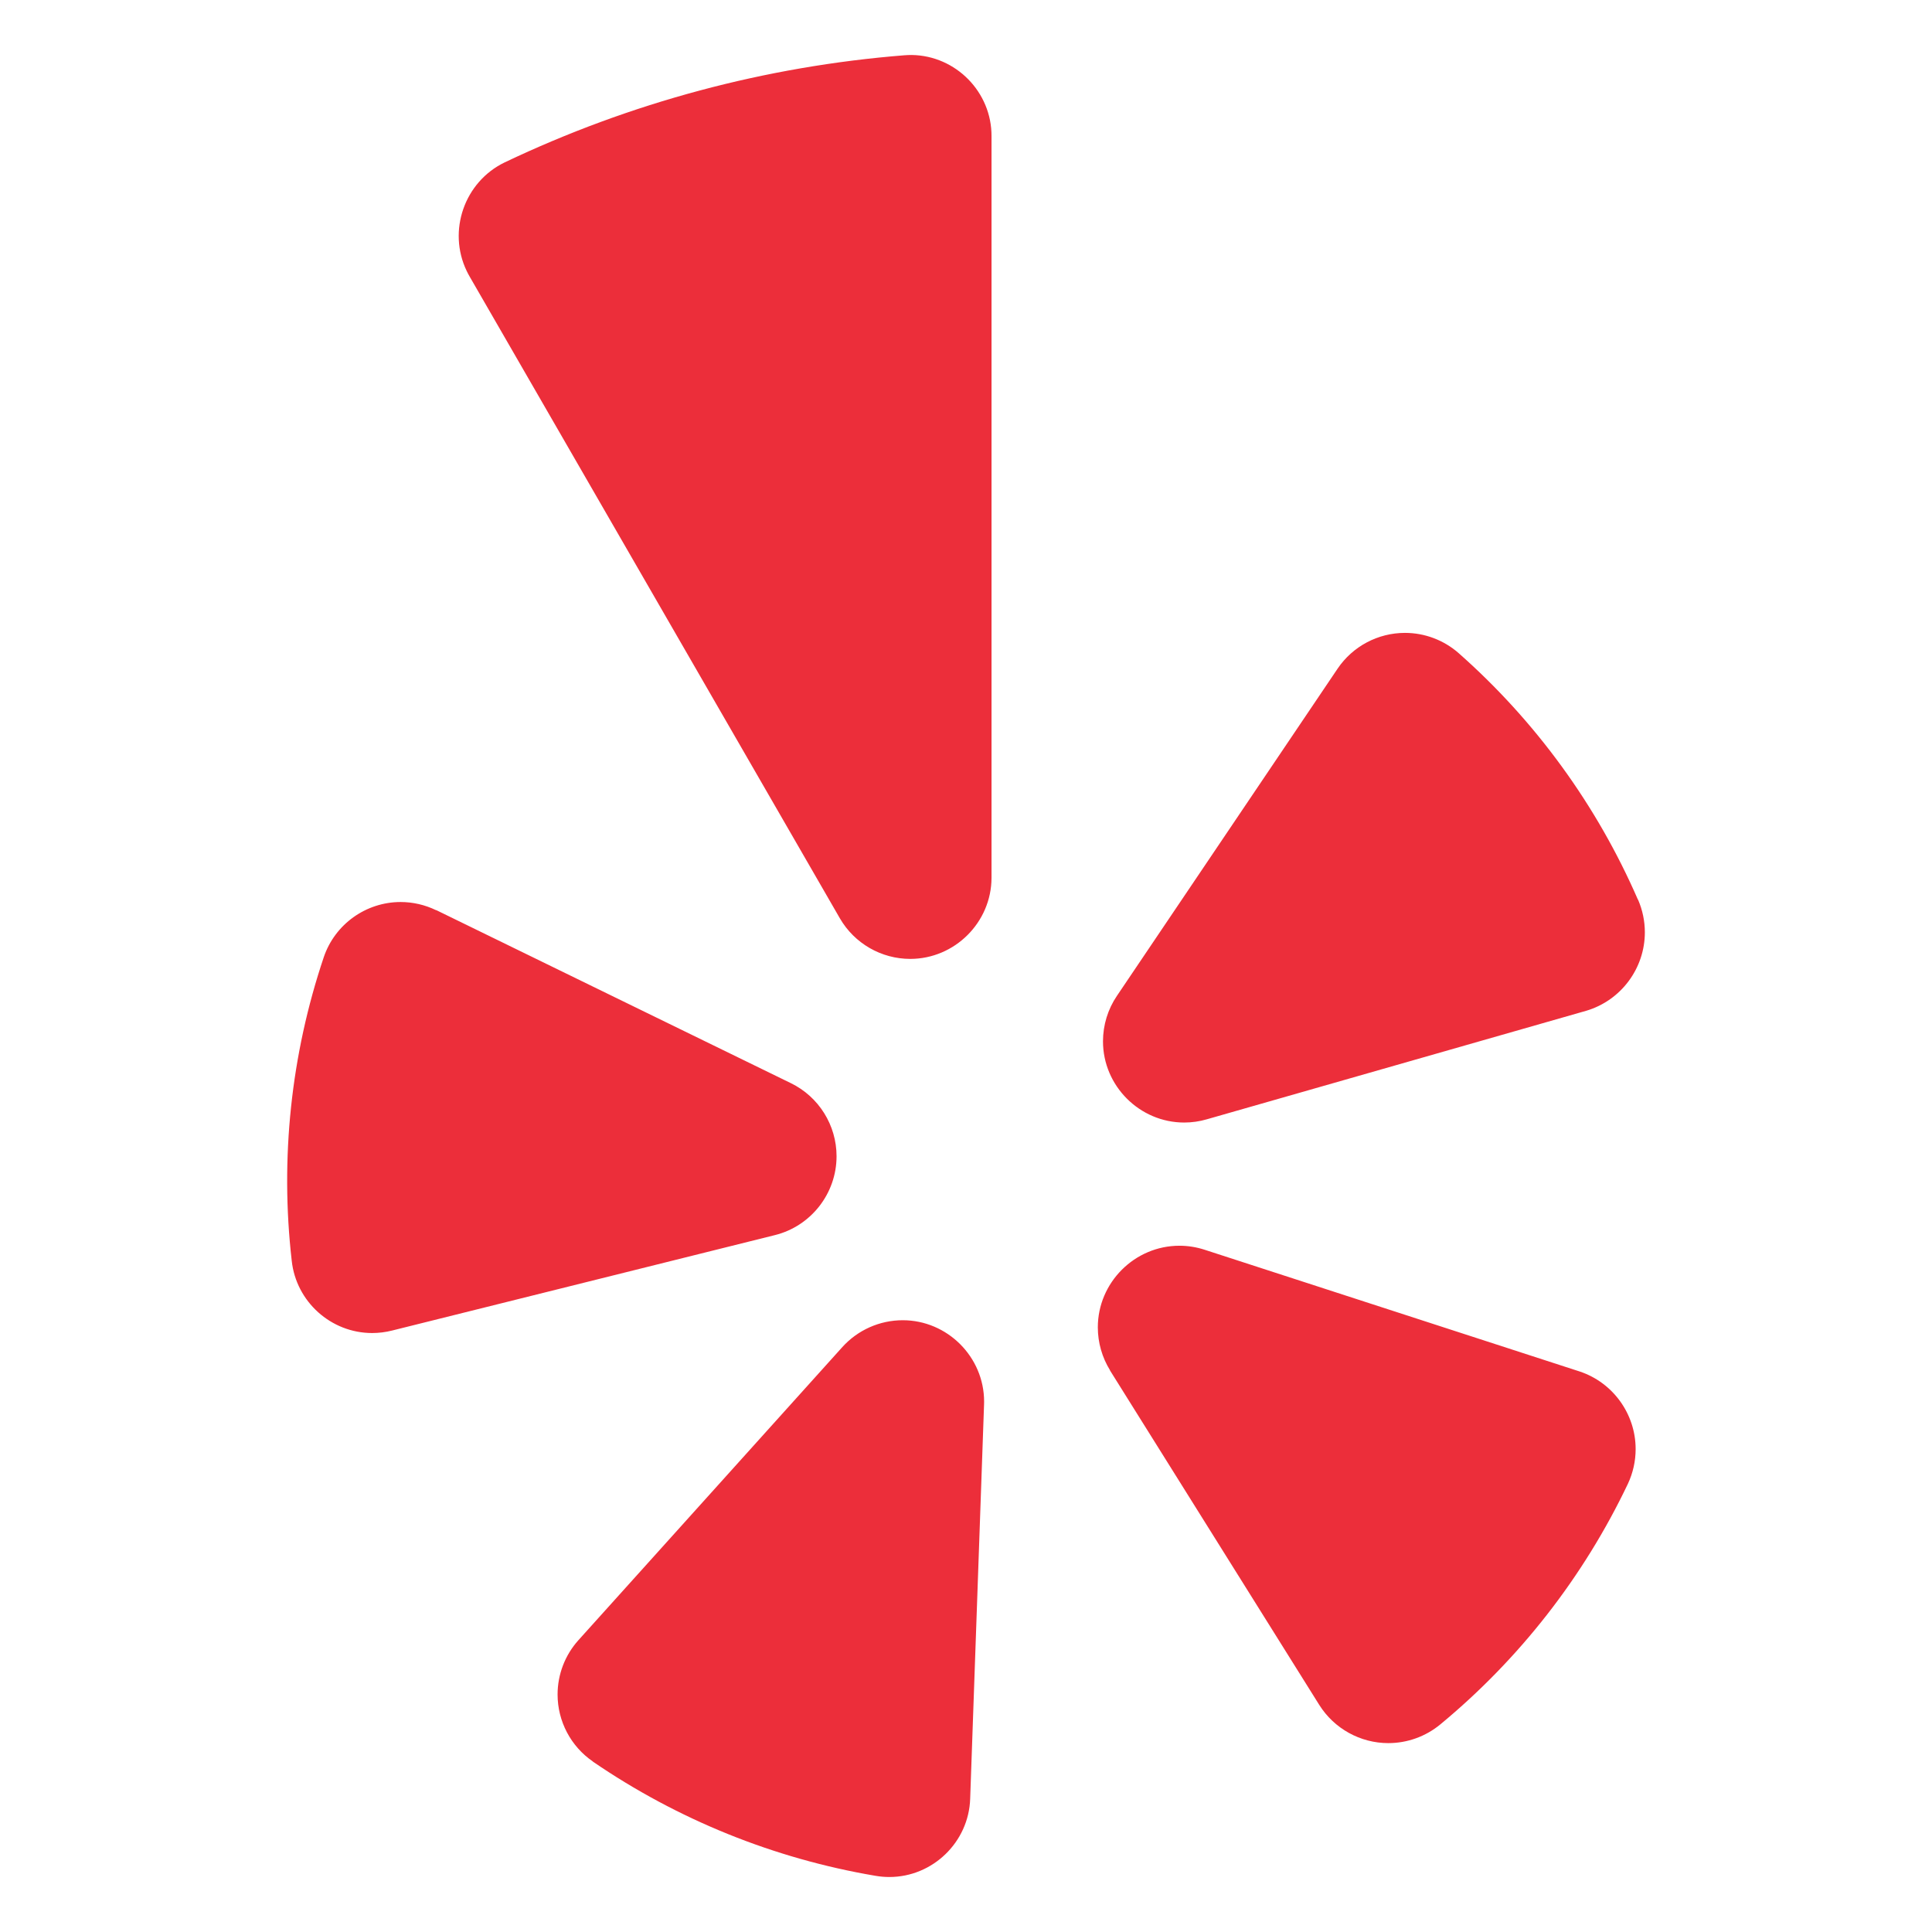 <?xml version="1.0" encoding="UTF-8" standalone="no"?>
<!DOCTYPE svg PUBLIC "-//W3C//DTD SVG 1.1//EN" "http://www.w3.org/Graphics/SVG/1.1/DTD/svg11.dtd">
<svg width="100%" height="100%" viewBox="0 0 43 43" version="1.1" xmlns="http://www.w3.org/2000/svg" xmlns:xlink="http://www.w3.org/1999/xlink" xml:space="preserve" xmlns:serif="http://www.serif.com/" style="fill-rule:evenodd;clip-rule:evenodd;stroke-linejoin:round;stroke-miterlimit:2;">
    <g transform="matrix(1,0,0,1,-53,0.442)">
        <g transform="matrix(0.483,0,0,0.5,53,-0.442)">
            <rect x="0" y="0" width="89" height="86" style="fill:rgb(201,69,69);fill-opacity:0;"/>
        </g>
        <g id="Group_3091" transform="matrix(1,0,0,1,59.393,0.782)">
            <g id="Group_3092">
                <g id="Group_30911" serif:id="Group_3091">
                    <g id="Group_3090">
                        <clipPath id="_clip1">
                            <rect x="0" y="0" width="30.215" height="40.551"/>
                        </clipPath>
                        <g clip-path="url(#_clip1)">
                            <path id="Path_700" d="M3.318,19.033L11.208,22.883C11.83,23.185 12.226,23.819 12.226,24.51C12.226,25.339 11.657,26.067 10.852,26.266L2.336,28.389C2.19,28.426 2.04,28.445 1.89,28.445C0.974,28.445 0.198,27.747 0.1,26.837C-0.161,24.56 0.082,22.253 0.813,20.08C1.06,19.348 1.751,18.852 2.524,18.852C2.797,18.852 3.067,18.915 3.313,19.034M6.8,37.982C8.688,39.275 10.834,40.143 13.09,40.525C13.193,40.543 13.297,40.552 13.401,40.552C14.367,40.552 15.17,39.774 15.2,38.808L15.509,30.031C15.51,30.011 15.51,29.991 15.51,29.971C15.51,28.977 14.692,28.16 13.699,28.16C13.187,28.16 12.699,28.377 12.356,28.756L6.48,35.282C6.182,35.614 6.017,36.044 6.017,36.49C6.017,37.086 6.312,37.646 6.804,37.982L6.8,37.982ZM18.311,29.276L22.969,36.721C23.301,37.25 23.883,37.572 24.507,37.572C24.928,37.572 25.337,37.425 25.662,37.157C27.428,35.697 28.854,33.869 29.839,31.8C29.952,31.558 30.011,31.295 30.011,31.028C30.011,30.246 29.506,29.546 28.763,29.3L20.414,26.59C20.234,26.532 20.046,26.502 19.857,26.502C18.861,26.502 18.041,27.322 18.041,28.318C18.041,28.657 18.136,28.989 18.314,29.276L18.311,29.276ZM30.062,18.8C29.149,16.7 27.786,14.826 26.07,13.311C25.74,13.022 25.316,12.862 24.877,12.862C24.276,12.862 23.713,13.161 23.377,13.659L18.467,20.939C18.264,21.238 18.156,21.591 18.156,21.953C18.156,22.944 18.972,23.76 19.963,23.76C20.133,23.76 20.303,23.736 20.467,23.688L28.913,21.272C29.684,21.043 30.216,20.33 30.216,19.526C30.216,19.276 30.164,19.029 30.065,18.8L30.062,18.8ZM4.84,2.39C3.945,2.821 3.563,3.912 3.994,4.807C4.013,4.847 4.034,4.886 4.056,4.925L12.3,19.215C12.623,19.773 13.221,20.118 13.866,20.118C14.856,20.118 15.672,19.305 15.675,18.315L15.675,1.812C15.682,0.829 14.883,0.014 13.9,0C13.846,0 13.792,0.002 13.739,0.006C10.652,0.251 7.636,1.059 4.84,2.39" style="fill:rgb(236,46,58);fill-rule:nonzero;"/>
                        </g>
                    </g>
                </g>
            </g>
        </g>
    </g>
</svg>
